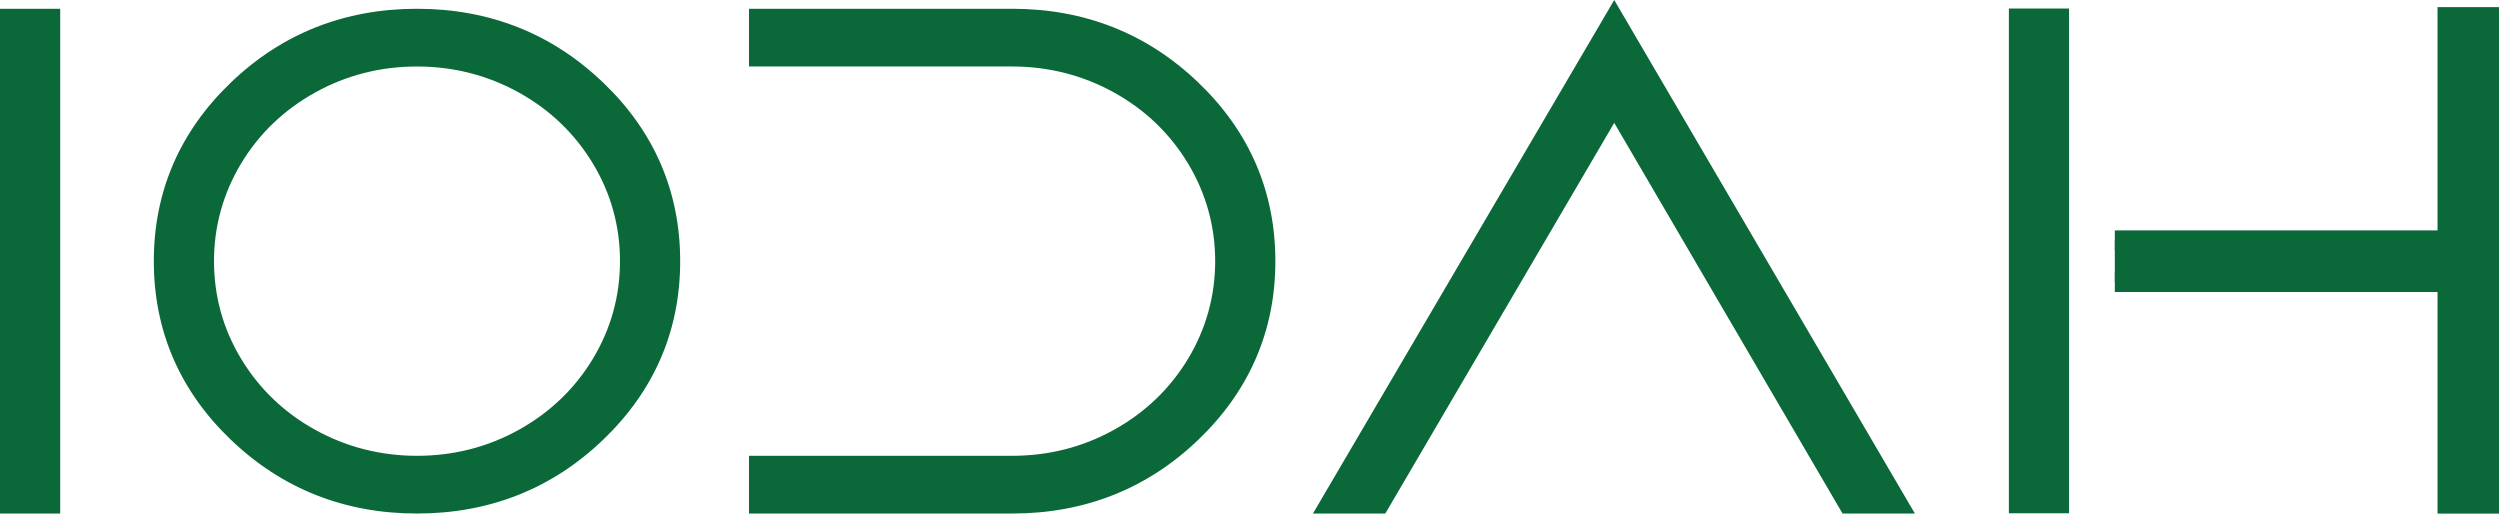 <svg width="248" height="51" viewBox="0 0 248 51" fill="none" xmlns="http://www.w3.org/2000/svg">
<g clip-path="url(#clip0_131_454)">
<path d="M5.534 1.289H0.437V50.523H5.534V1.289Z" fill="#0B6839"/>
<path d="M5.098 1.708V50.105H0.873V1.708H5.098ZM5.971 0.87H0V50.942H5.971V0.87Z" fill="#0B6839"/>
<path d="M41.366 50.532C34.296 50.532 28.186 48.112 23.202 43.333C18.218 38.554 15.695 32.694 15.695 25.914C15.695 19.134 18.218 13.275 23.202 8.496C28.186 3.716 34.296 1.297 41.366 1.297C48.437 1.297 54.547 3.716 59.531 8.496C64.515 13.275 67.038 19.134 67.038 25.914C67.038 32.694 64.515 38.554 59.531 43.333C54.547 48.112 48.437 50.532 41.366 50.532ZM41.366 6.177C37.674 6.177 34.209 7.064 31.049 8.814C27.889 10.563 25.366 12.982 23.542 16.012C21.718 19.042 20.793 22.365 20.793 25.906C20.793 29.447 21.718 32.778 23.542 35.8C25.366 38.83 27.889 41.249 31.049 42.998C34.209 44.748 37.674 45.635 41.366 45.635C45.059 45.635 48.524 44.748 51.684 42.998C54.844 41.249 57.367 38.83 59.191 35.8C61.015 32.77 61.94 29.447 61.94 25.906C61.94 22.365 61.015 19.042 59.191 16.012C57.367 12.982 54.844 10.563 51.684 8.814C48.524 7.064 45.059 6.177 41.366 6.177Z" fill="#0B6839"/>
<path d="M41.366 1.708C48.349 1.708 54.303 4.068 59.226 8.789C64.149 13.51 66.61 19.218 66.61 25.914C66.61 32.611 64.149 38.319 59.226 43.04C54.303 47.761 48.349 50.121 41.366 50.121C34.383 50.121 28.43 47.761 23.507 43.04C18.584 38.319 16.122 32.611 16.122 25.914C16.122 19.218 18.584 13.51 23.507 8.789C28.43 4.068 34.383 1.708 41.366 1.708ZM41.366 46.053C45.155 46.053 48.664 45.158 51.902 43.358C55.141 41.567 57.698 39.114 59.566 36.009C61.434 32.904 62.377 29.539 62.377 25.906C62.377 22.273 61.443 18.909 59.566 15.803C57.698 12.698 55.141 10.245 51.902 8.454C48.664 6.663 45.155 5.759 41.366 5.759C37.578 5.759 34.069 6.654 30.831 8.454C27.592 10.245 25.035 12.698 23.167 15.803C21.29 18.909 20.356 22.273 20.356 25.906C20.356 29.539 21.29 32.904 23.167 36.009C25.035 39.114 27.592 41.567 30.831 43.358C34.069 45.149 37.578 46.053 41.366 46.053ZM41.366 0.87C34.174 0.87 27.959 3.331 22.896 8.194C17.825 13.058 15.258 19.017 15.258 25.906C15.258 32.795 17.825 38.763 22.896 43.618C27.968 48.481 34.182 50.942 41.366 50.942C48.55 50.942 54.774 48.481 59.837 43.618C64.908 38.754 67.474 32.795 67.474 25.906C67.474 19.017 64.908 13.049 59.837 8.194C54.774 3.34 48.559 0.87 41.366 0.87ZM41.366 45.216C37.753 45.216 34.357 44.346 31.267 42.638C28.177 40.931 25.707 38.554 23.917 35.59C22.128 32.627 21.229 29.371 21.229 25.906C21.229 22.441 22.137 19.185 23.917 16.222C25.698 13.258 28.177 10.89 31.267 9.174C34.357 7.458 37.753 6.596 41.366 6.596C44.98 6.596 48.376 7.466 51.466 9.174C54.556 10.89 57.026 13.258 58.815 16.222C60.605 19.185 61.504 22.441 61.504 25.906C61.504 29.371 60.596 32.627 58.815 35.59C57.026 38.554 54.556 40.922 51.466 42.638C48.376 44.354 44.98 45.216 41.366 45.216Z" fill="#0B6839"/>
<path d="M74.737 50.531V45.643H100.408C104.101 45.643 107.566 44.756 110.726 43.007C113.877 41.257 116.408 38.838 118.233 35.808C120.057 32.778 120.982 29.455 120.982 25.914C120.982 22.374 120.057 19.051 118.233 16.021C116.408 12.991 113.877 10.572 110.726 8.822C107.566 7.073 104.101 6.186 100.408 6.186H74.737V1.289H100.408C107.479 1.289 113.589 3.708 118.573 8.487C123.557 13.267 126.08 19.126 126.08 25.906C126.08 32.686 123.557 38.545 118.573 43.325C113.589 48.104 107.479 50.523 100.408 50.523H74.737V50.531Z" fill="#0B6839"/>
<path d="M100.408 1.708C107.391 1.708 113.345 4.068 118.259 8.789C123.182 13.51 125.644 19.218 125.644 25.914C125.644 32.611 123.182 38.319 118.259 43.04C113.336 47.761 107.383 50.121 100.408 50.121H75.173V46.07H100.408C104.197 46.07 107.706 45.175 110.944 43.375C114.183 41.584 116.74 39.131 118.608 36.026C120.476 32.92 121.41 29.555 121.41 25.923C121.41 22.29 120.476 18.925 118.608 15.82C116.731 12.714 114.183 10.262 110.944 8.471C107.706 6.679 104.197 5.775 100.408 5.775H75.173V1.708H100.408ZM100.408 0.87H74.3V6.596H100.408C104.022 6.596 107.418 7.466 110.508 9.174C113.598 10.881 116.068 13.258 117.857 16.222C119.638 19.185 120.546 22.449 120.546 25.906C120.546 29.363 119.638 32.627 117.857 35.59C116.068 38.554 113.598 40.922 110.508 42.638C107.418 44.354 104.022 45.216 100.408 45.216H74.3V50.942H100.408C107.601 50.942 113.816 48.481 118.879 43.618C123.95 38.754 126.516 32.795 126.516 25.906C126.516 19.017 123.95 13.049 118.879 8.194C113.816 3.331 107.601 0.87 100.408 0.87Z" fill="#0B6839"/>
<path d="M183.036 50.532L160.131 11.333L137.174 50.532H130.994L160.131 0.854L189.207 50.532H183.036Z" fill="#0B6839"/>
<path d="M160.131 1.708L188.456 50.105H183.28L160.123 10.48L136.904 50.105H131.728L160.131 1.708ZM160.131 0L159.372 1.297L130.977 49.694L130.244 50.942H137.419L137.672 50.515L160.131 12.187L182.53 50.515L182.783 50.942H189.958L189.225 49.694L160.891 1.297L160.131 0Z" fill="#0B6839"/>
<path d="M204.814 1.264H199.717V50.498H204.814V1.264Z" fill="#0B6839"/>
<path d="M204.378 1.682V50.08H200.153V1.682H204.378ZM205.251 0.845H199.28V50.917H205.251V0.845Z" fill="#0B6839"/>
<path d="M209.79 23.855H242.803V1.708H247.027V50.113H242.803V27.965H209.79" fill="#0B6839"/>
<path d="M209.79 23.855H242.803V1.708H247.027V50.113H242.803V27.965H209.79" stroke="#0B6839" stroke-width="2" stroke-miterlimit="10"/>
</g>
<defs>
<clipPath id="clip0_131_454">
<rect width="247.9" height="50.95" fill="white"/>
</clipPath>
</defs>
</svg>
